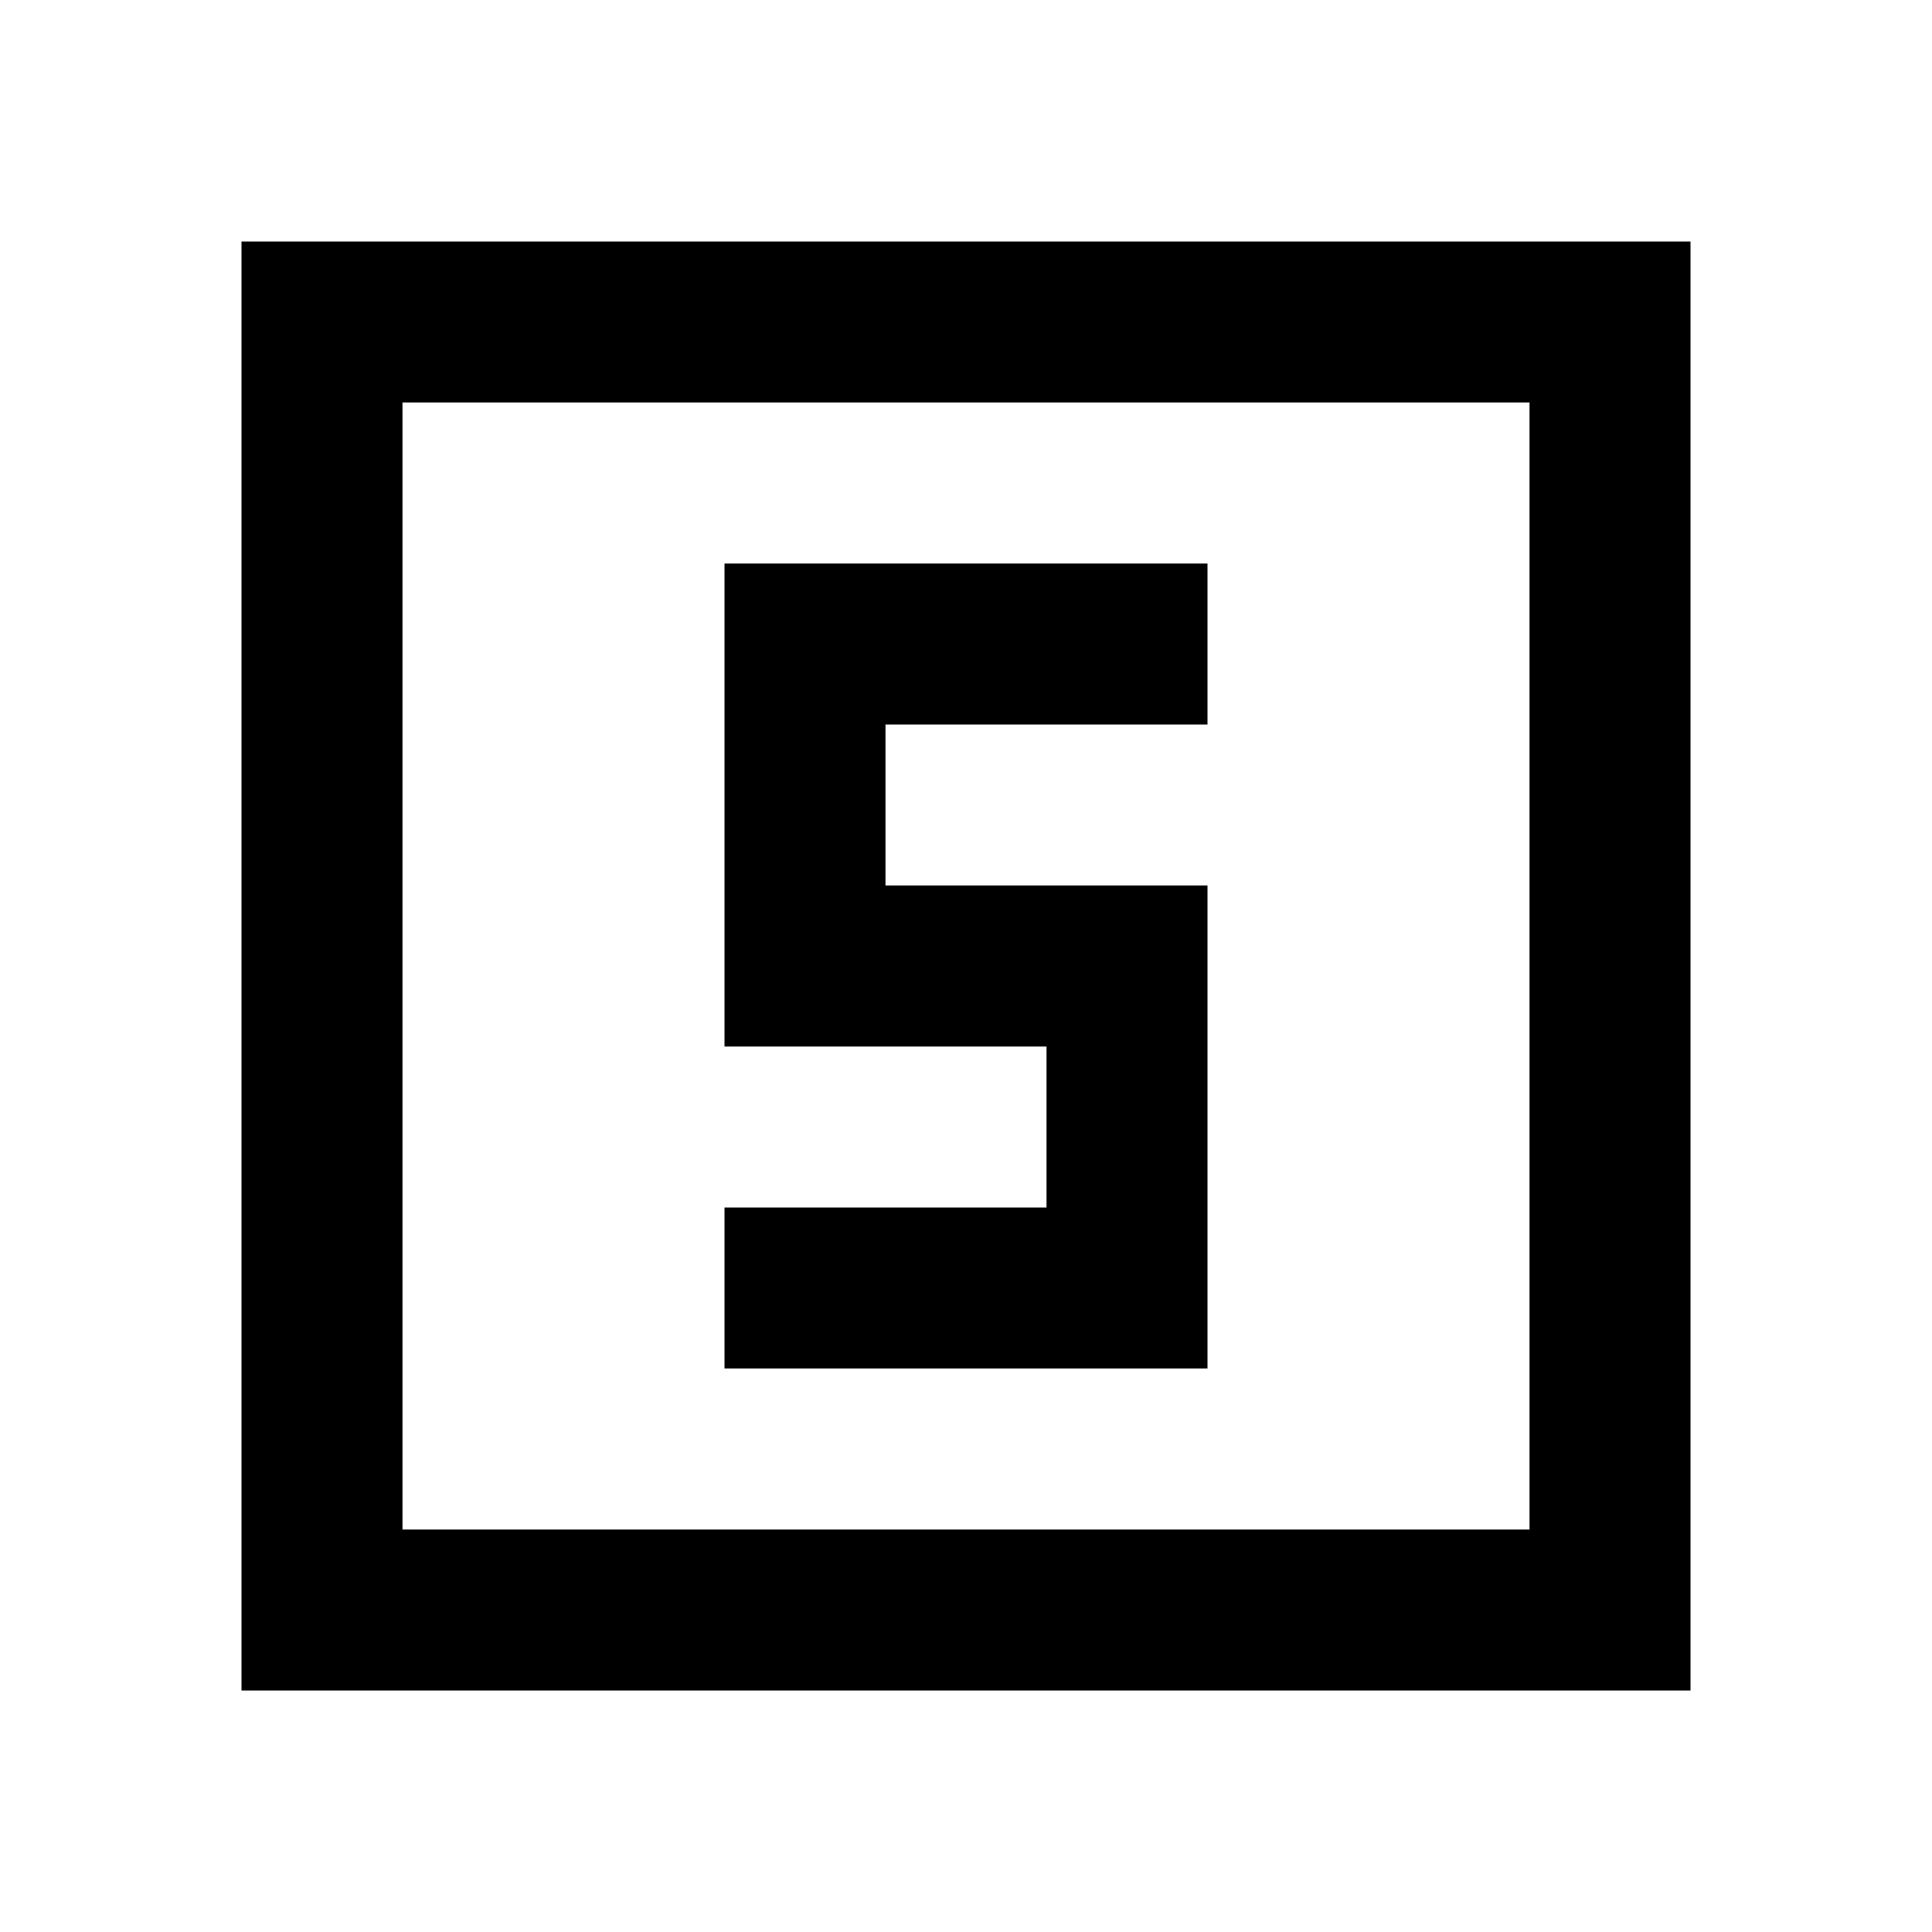 <?xml version="1.0" encoding="utf-8"?>
<!-- Generator: www.svgicons.com -->
<svg xmlns="http://www.w3.org/2000/svg" width="800" height="800" viewBox="0 0 24 24">
<path fill="currentColor" d="M9 17h6v-6h-4V9h4V7H9v6h4v2H9zm-6 4V3h18v18zm2-2h14V5H5zm0 0V5z"/>
</svg>